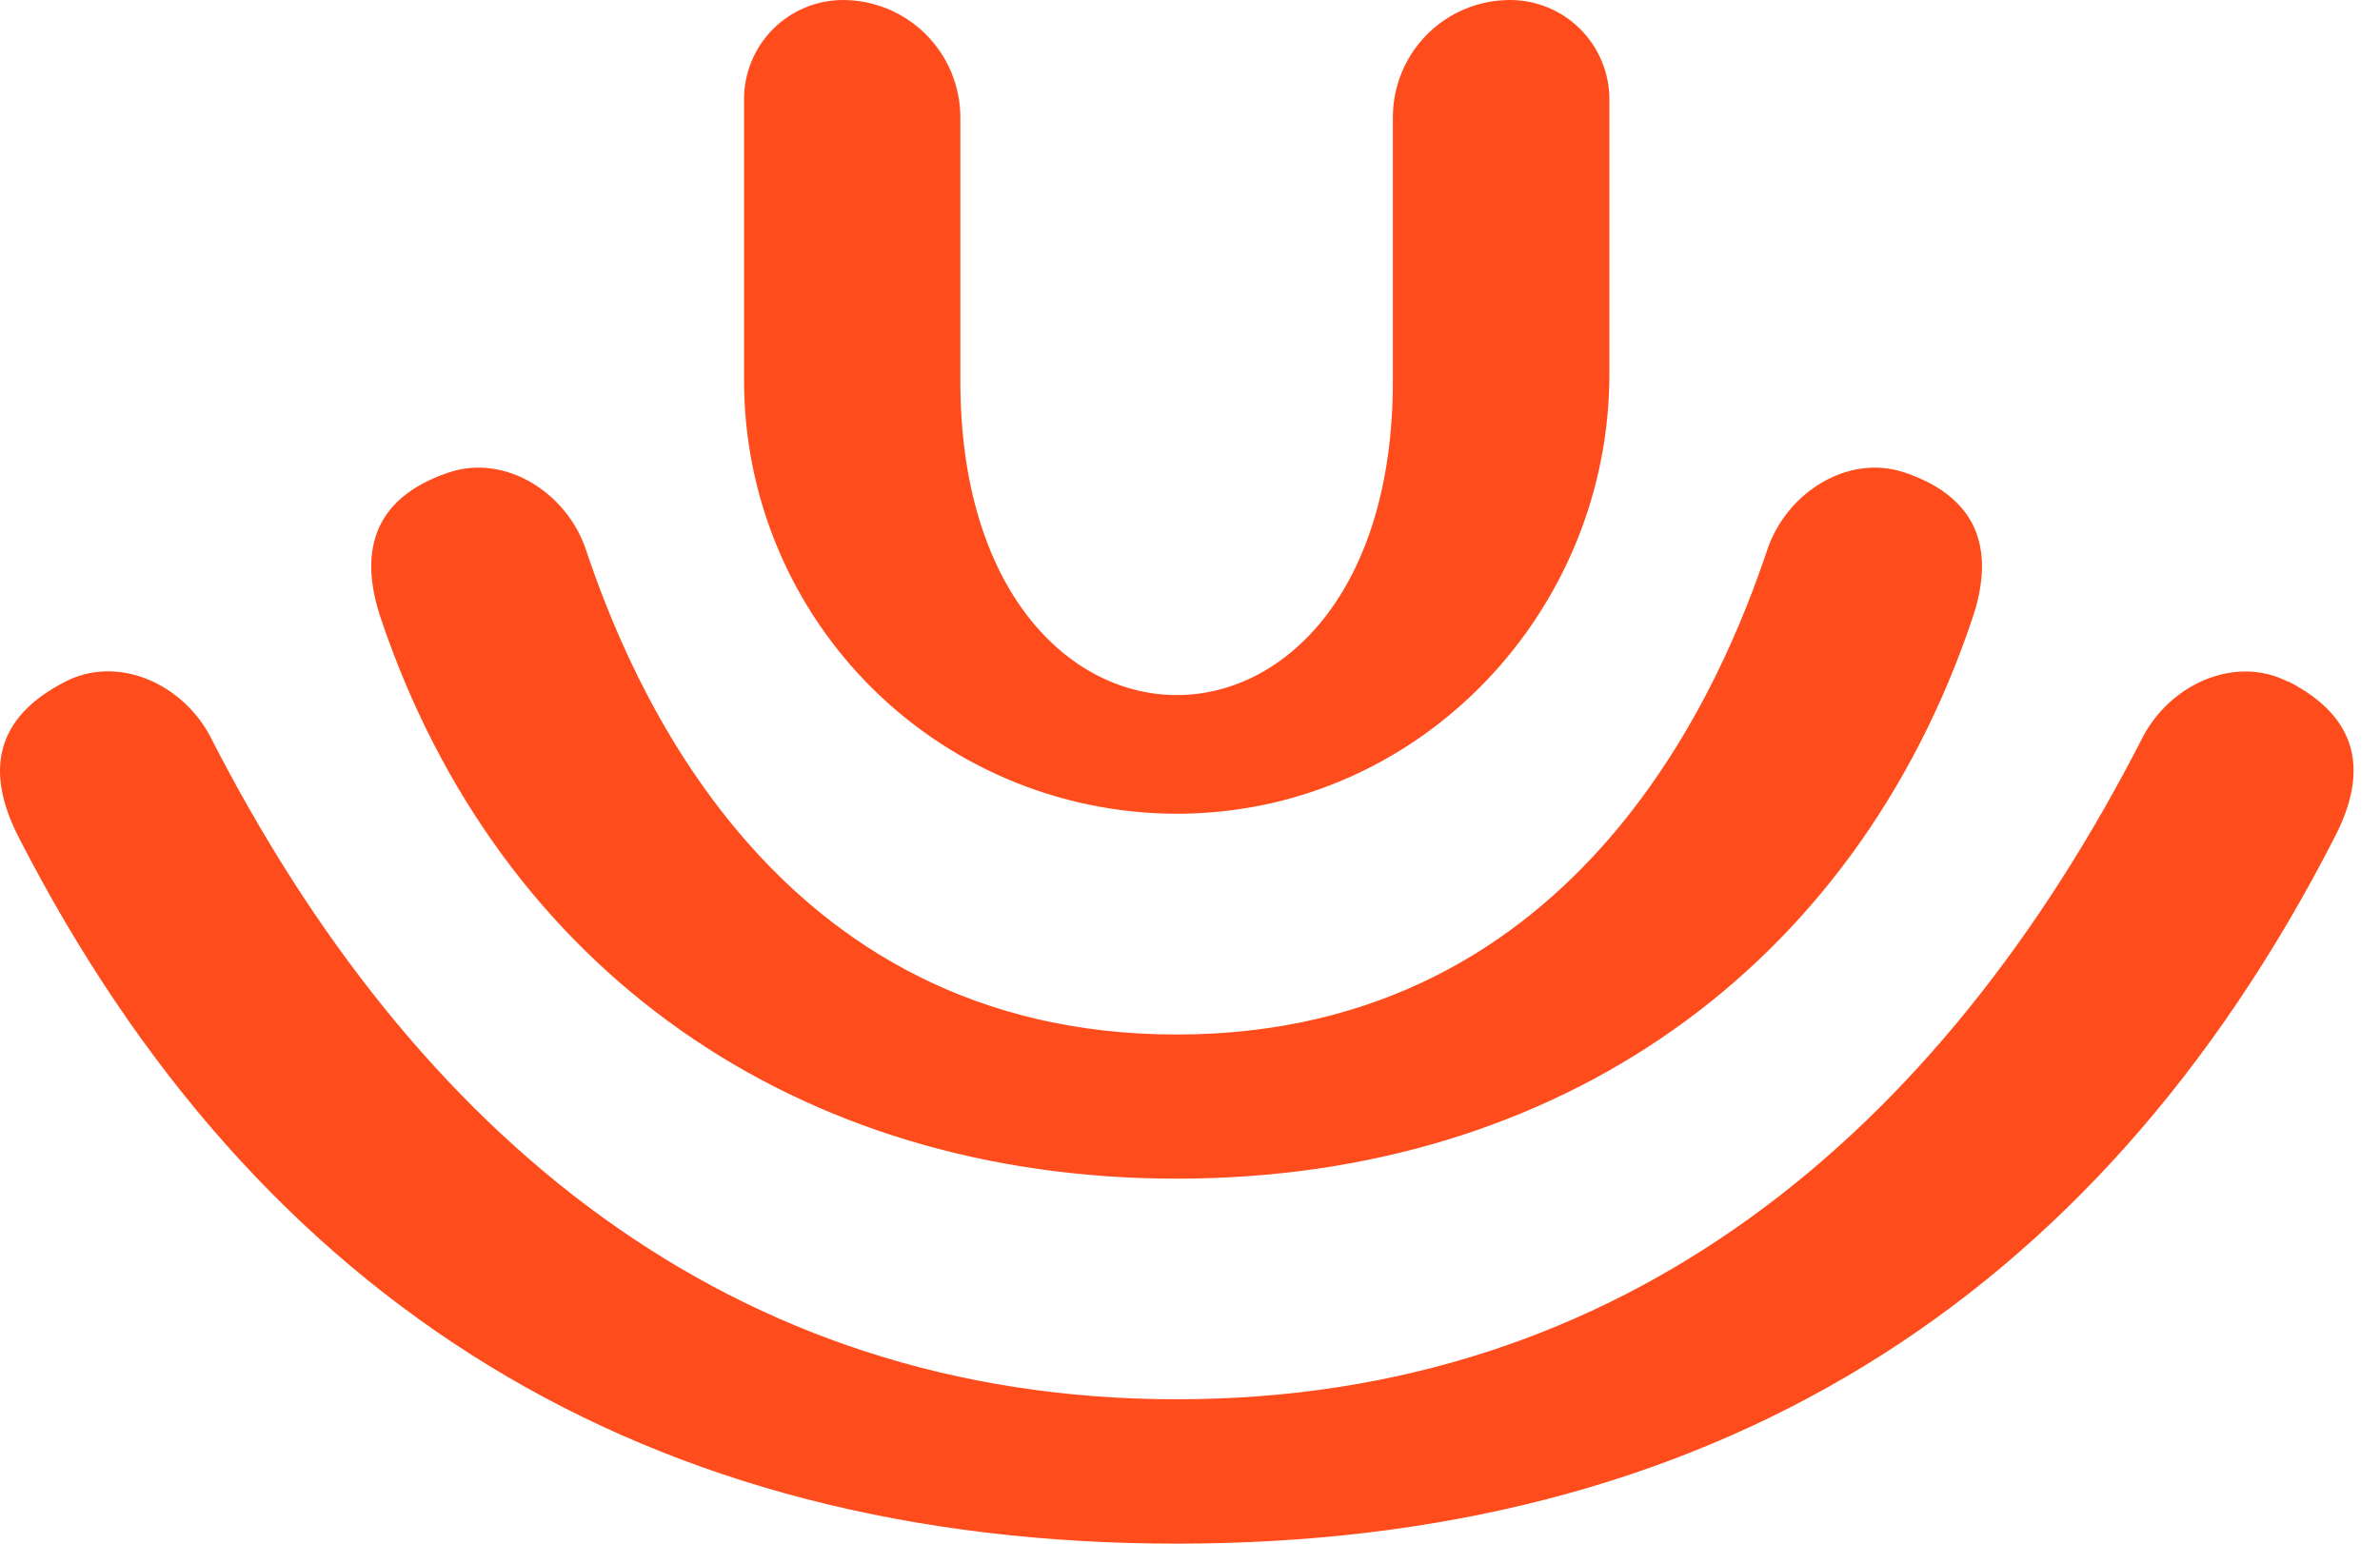 <svg width="74" height="48" viewBox="0 0 74 48" fill="none" xmlns="http://www.w3.org/2000/svg">
<path d="M11.842 19.232C11.173 17.246 11.523 15.51 13.955 14.691C15.716 14.1 17.623 15.325 18.215 17.085C19.513 20.947 23.907 32.169 36.583 32.169C49.259 32.169 53.652 20.947 54.953 17.085C55.547 15.325 57.452 14.1 59.213 14.691C61.643 15.51 61.995 17.246 61.326 19.232C57.655 30.138 48.416 36.651 36.59 36.651C24.764 36.651 15.513 30.138 11.842 19.232ZM71.139 21.197C69.486 20.352 67.462 21.287 66.614 22.94C60.302 35.275 50.477 43.511 36.59 43.511C22.702 43.511 12.866 35.275 6.552 22.931C5.706 21.278 3.68 20.343 2.029 21.197C-0.218 22.346 -0.426 24.047 0.565 26.004C8.029 40.596 20.154 48 36.59 48C53.025 48 65.15 40.596 72.61 25.995C73.609 24.038 73.393 22.338 71.146 21.188L71.139 21.197ZM36.851 25.301C44.214 25.16 50.04 18.993 50.04 11.627V3.081C50.038 2.264 49.711 1.48 49.132 0.903C48.554 0.325 47.77 0 46.952 -0C45.986 -0 45.059 0.383 44.376 1.066C43.693 1.749 43.309 2.675 43.308 3.641V11.853C43.308 24.879 29.86 24.855 29.86 11.853V3.641C29.856 2.676 29.471 1.752 28.789 1.07C28.106 0.387 27.181 0.003 26.216 -0C25.399 -0 24.615 0.325 24.037 0.902C23.459 1.48 23.135 2.264 23.135 3.081V11.853C23.137 13.64 23.494 15.41 24.187 17.058C24.88 18.705 25.894 20.199 27.17 21.451C28.446 22.702 29.959 23.688 31.62 24.349C33.281 25.01 35.057 25.333 36.844 25.301H36.851Z" fill="#FF4C1C"/>
</svg>
